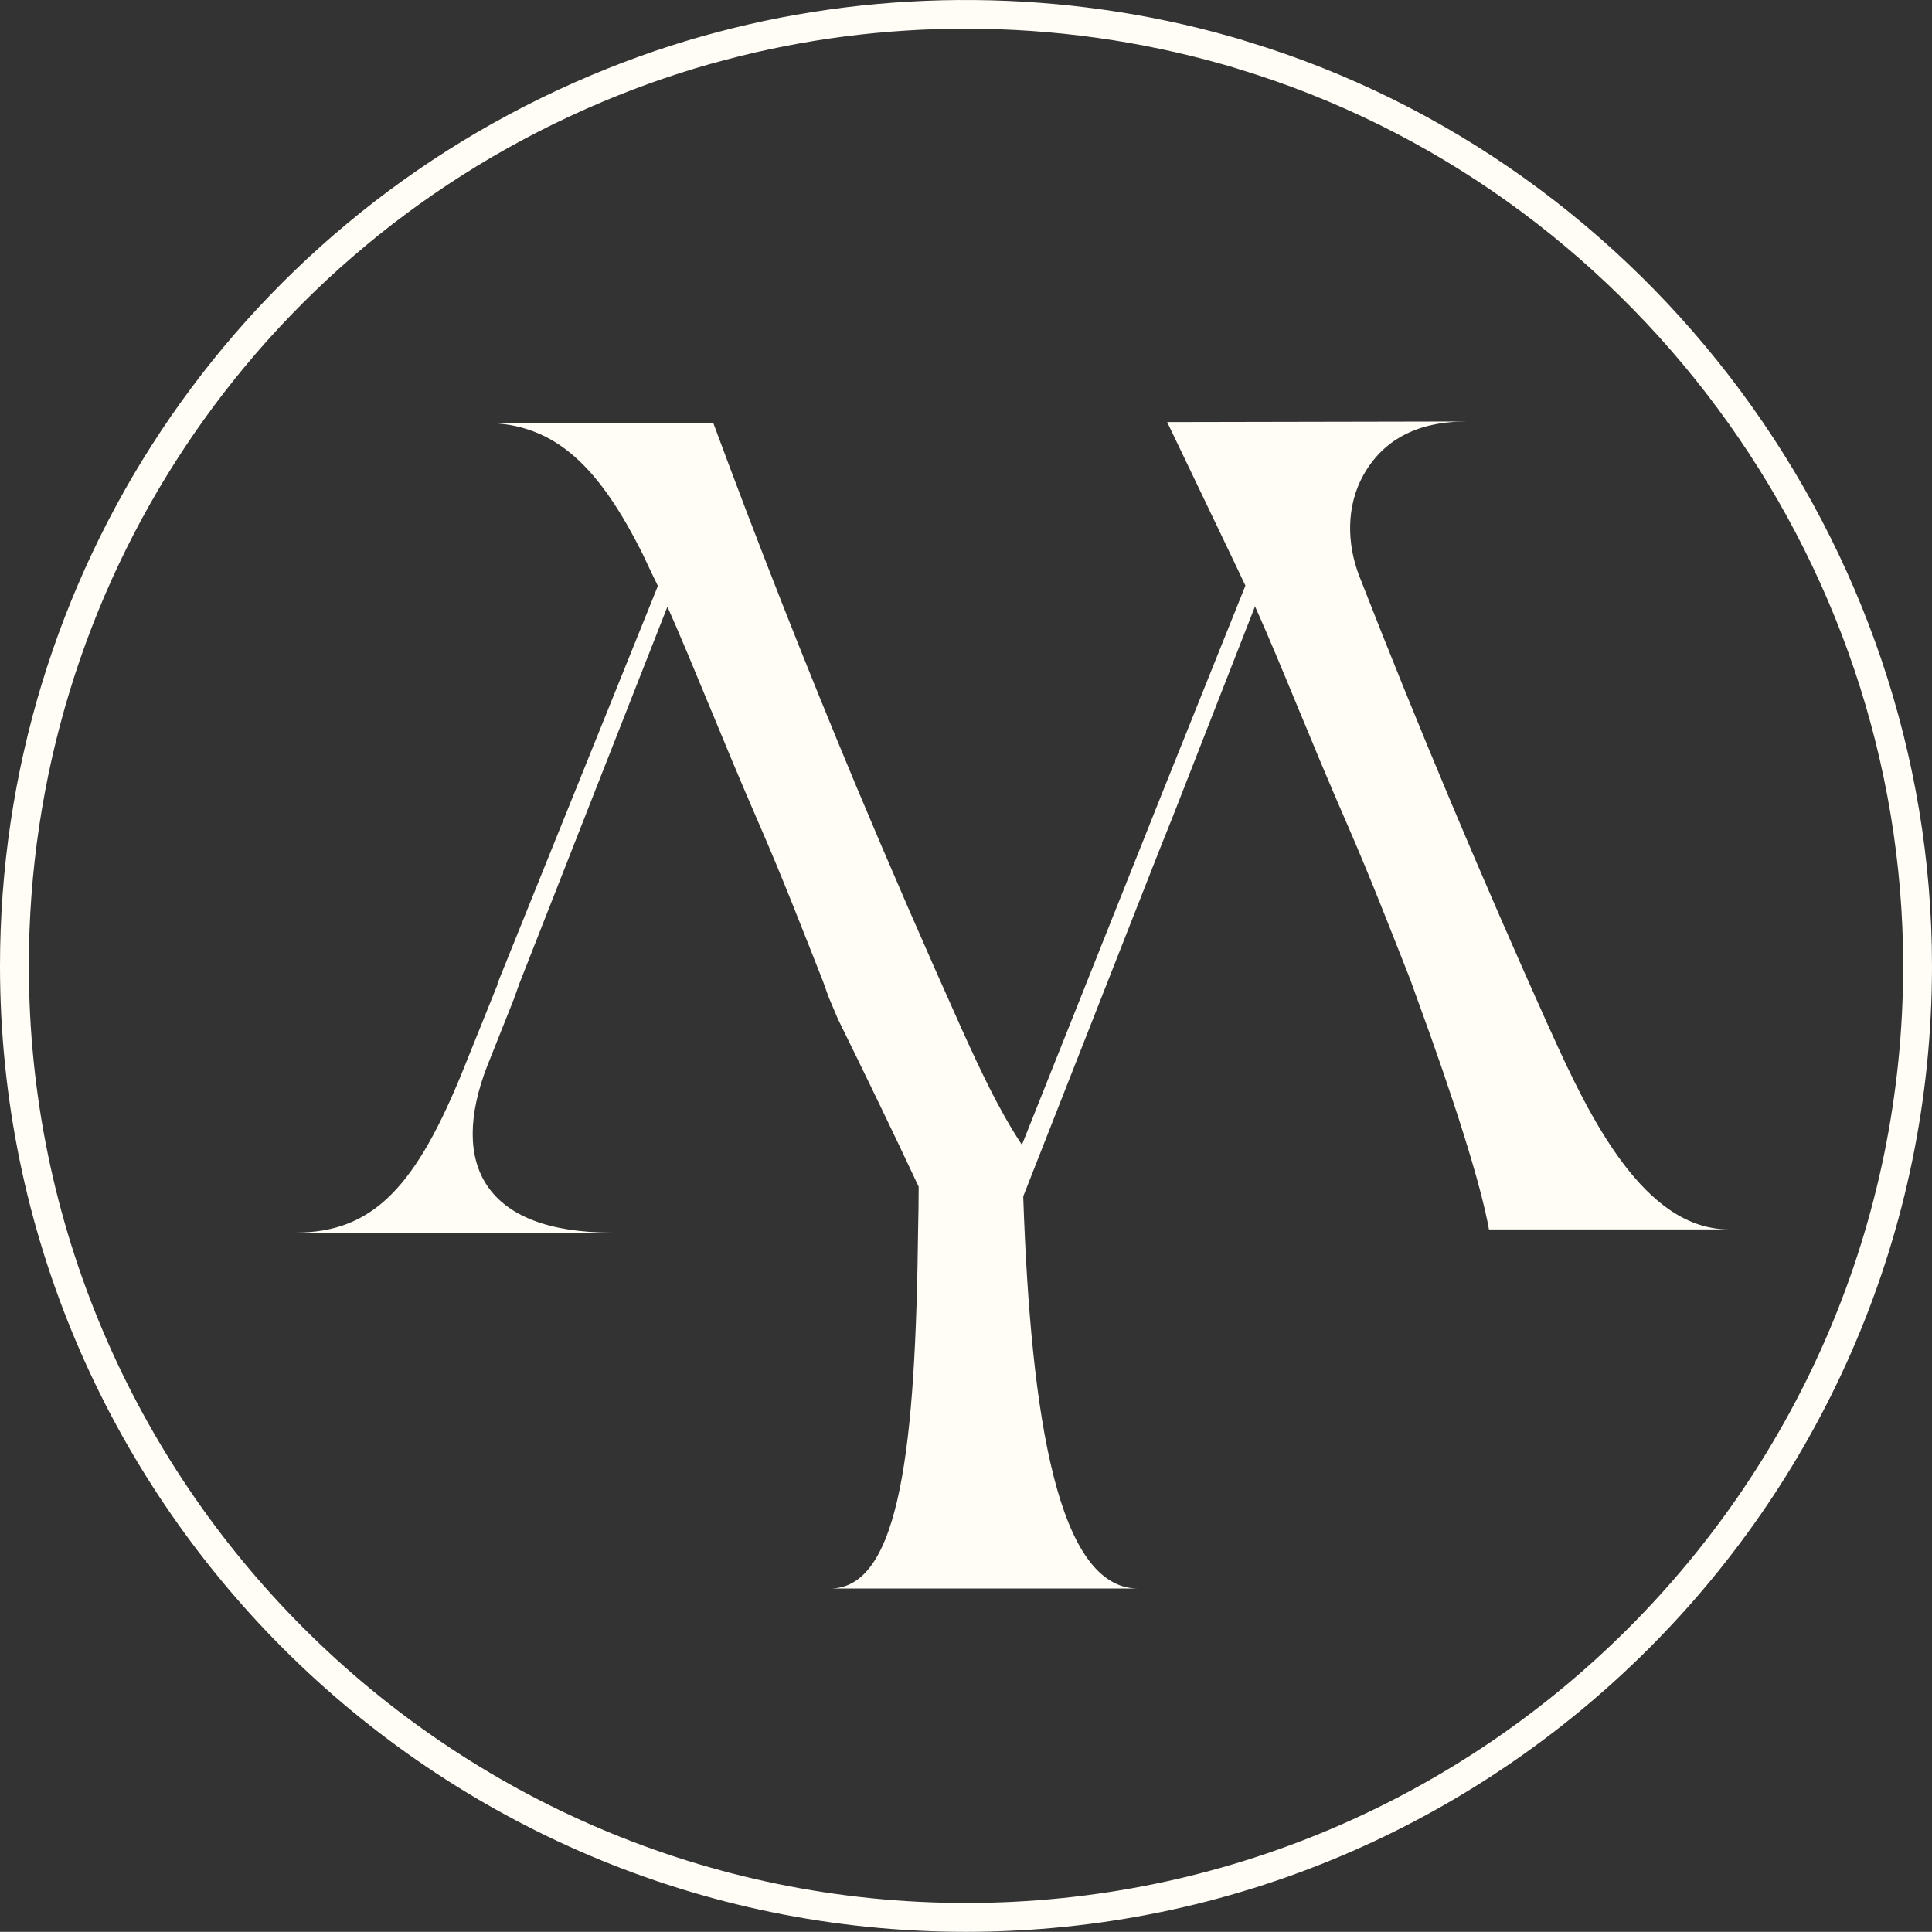 <?xml version="1.0" encoding="UTF-8"?>
<svg xmlns="http://www.w3.org/2000/svg" id="Calque_2" data-name="Calque 2" viewBox="0 0 1026.98 1026.89">
  <rect x="0" y="0" width="1026.98" height="1026.89" fill="#333333" stroke="none"/>
  <defs>
    <style>
      .cls-1 {
        fill: #fffdf6;
      }
    </style>
  </defs>
  <g id="Calque_1-2" data-name="Calque 1">
    <g id="Calque-1">
      <g>
        <path class="cls-1" d="M513.49,15.24c-43.5,0-86.58,5.58-128.06,16.62-21.62,5.66-43.61,13.16-65.38,22.34C134.94,132.24,15.33,312.49,15.33,513.4c0,274.68,223.47,498.16,498.16,498.16s498.16-223.47,498.16-498.16c0-217.68-145.31-413.71-353.34-476.72-2.73-.95-5.31-1.66-7.87-2.36-44.48-12.66-90.51-19.07-136.95-19.07M513.49,1026.89C230.34,1026.89,0,796.54,0,513.4,0,306.3,123.29,120.51,314.1,40.06c22.43-9.44,45.12-17.2,67.43-23.03,88.3-23.47,184.42-22.72,272.97,2.5,2.93.81,5.83,1.63,8.56,2.58,214.14,64.84,363.92,266.91,363.92,491.29,0,283.15-230.36,513.49-513.49,513.49"></path>
        <path class="cls-1" d="M823.94,547.41c-36.22-80.5-69.95-160.61-101.33-241.04-6.78-17.39-7.02-37.32,2.02-53.63,10.21-18.4,27.97-28.69,54.84-28.69l-159.05.31s40.68,84.79,41.6,86.94l-44.31,110.4-74.52,186.9c0-.15-.15-.31-.15-.31-12.27-18.55-22.39-40.48-31.43-60.41-19.63-43.7-38.64-87.4-56.88-130.94-26.68-63.94-51.82-127.87-75.59-192.12h-121.43c38.02,0,61.33,24.53,84.02,69.92l4.91,10.43c1.07,1.99,1.99,4.14,3.07,6.29l-85.25,211.28v.61l-17.79,44.16c-25.15,62.56-47.84,87.7-89.54,87.7h168.05c-67.46,0-86.48-36.19-66.24-88.47l14.11-35.42,3.07-8.59,78.66-200.24c13.95,31.43,28.83,69.76,48.3,114.53,12.88,29.44,23.92,58.11,34.35,84.48l3.07,8.59c1.35,3.19,3.56,8.4,4.91,11.59,14.64,29.75,28.99,59.38,42.93,89.14,0,7.82-.15,15.64-.31,23.15-1.38,113.31-9.2,190.43-46.76,190.43h163.75c-42.3,0-57.05-89.1-61.1-208.2.03-.15.05-.31.08-.48l72.83-185.22,6.75-16.87,43.54-111.32c14.11,31.43,28.83,69.61,48.3,114.23,12.88,29.44,23.92,58.11,34.35,84.48l3.07,8.59c20.24,55.2,34.35,99.97,38.64,123.89h127.57c-44.77,0-73.6-58.26-95.06-106.1"></path>
      </g>
    </g>
  </g>
</svg>
